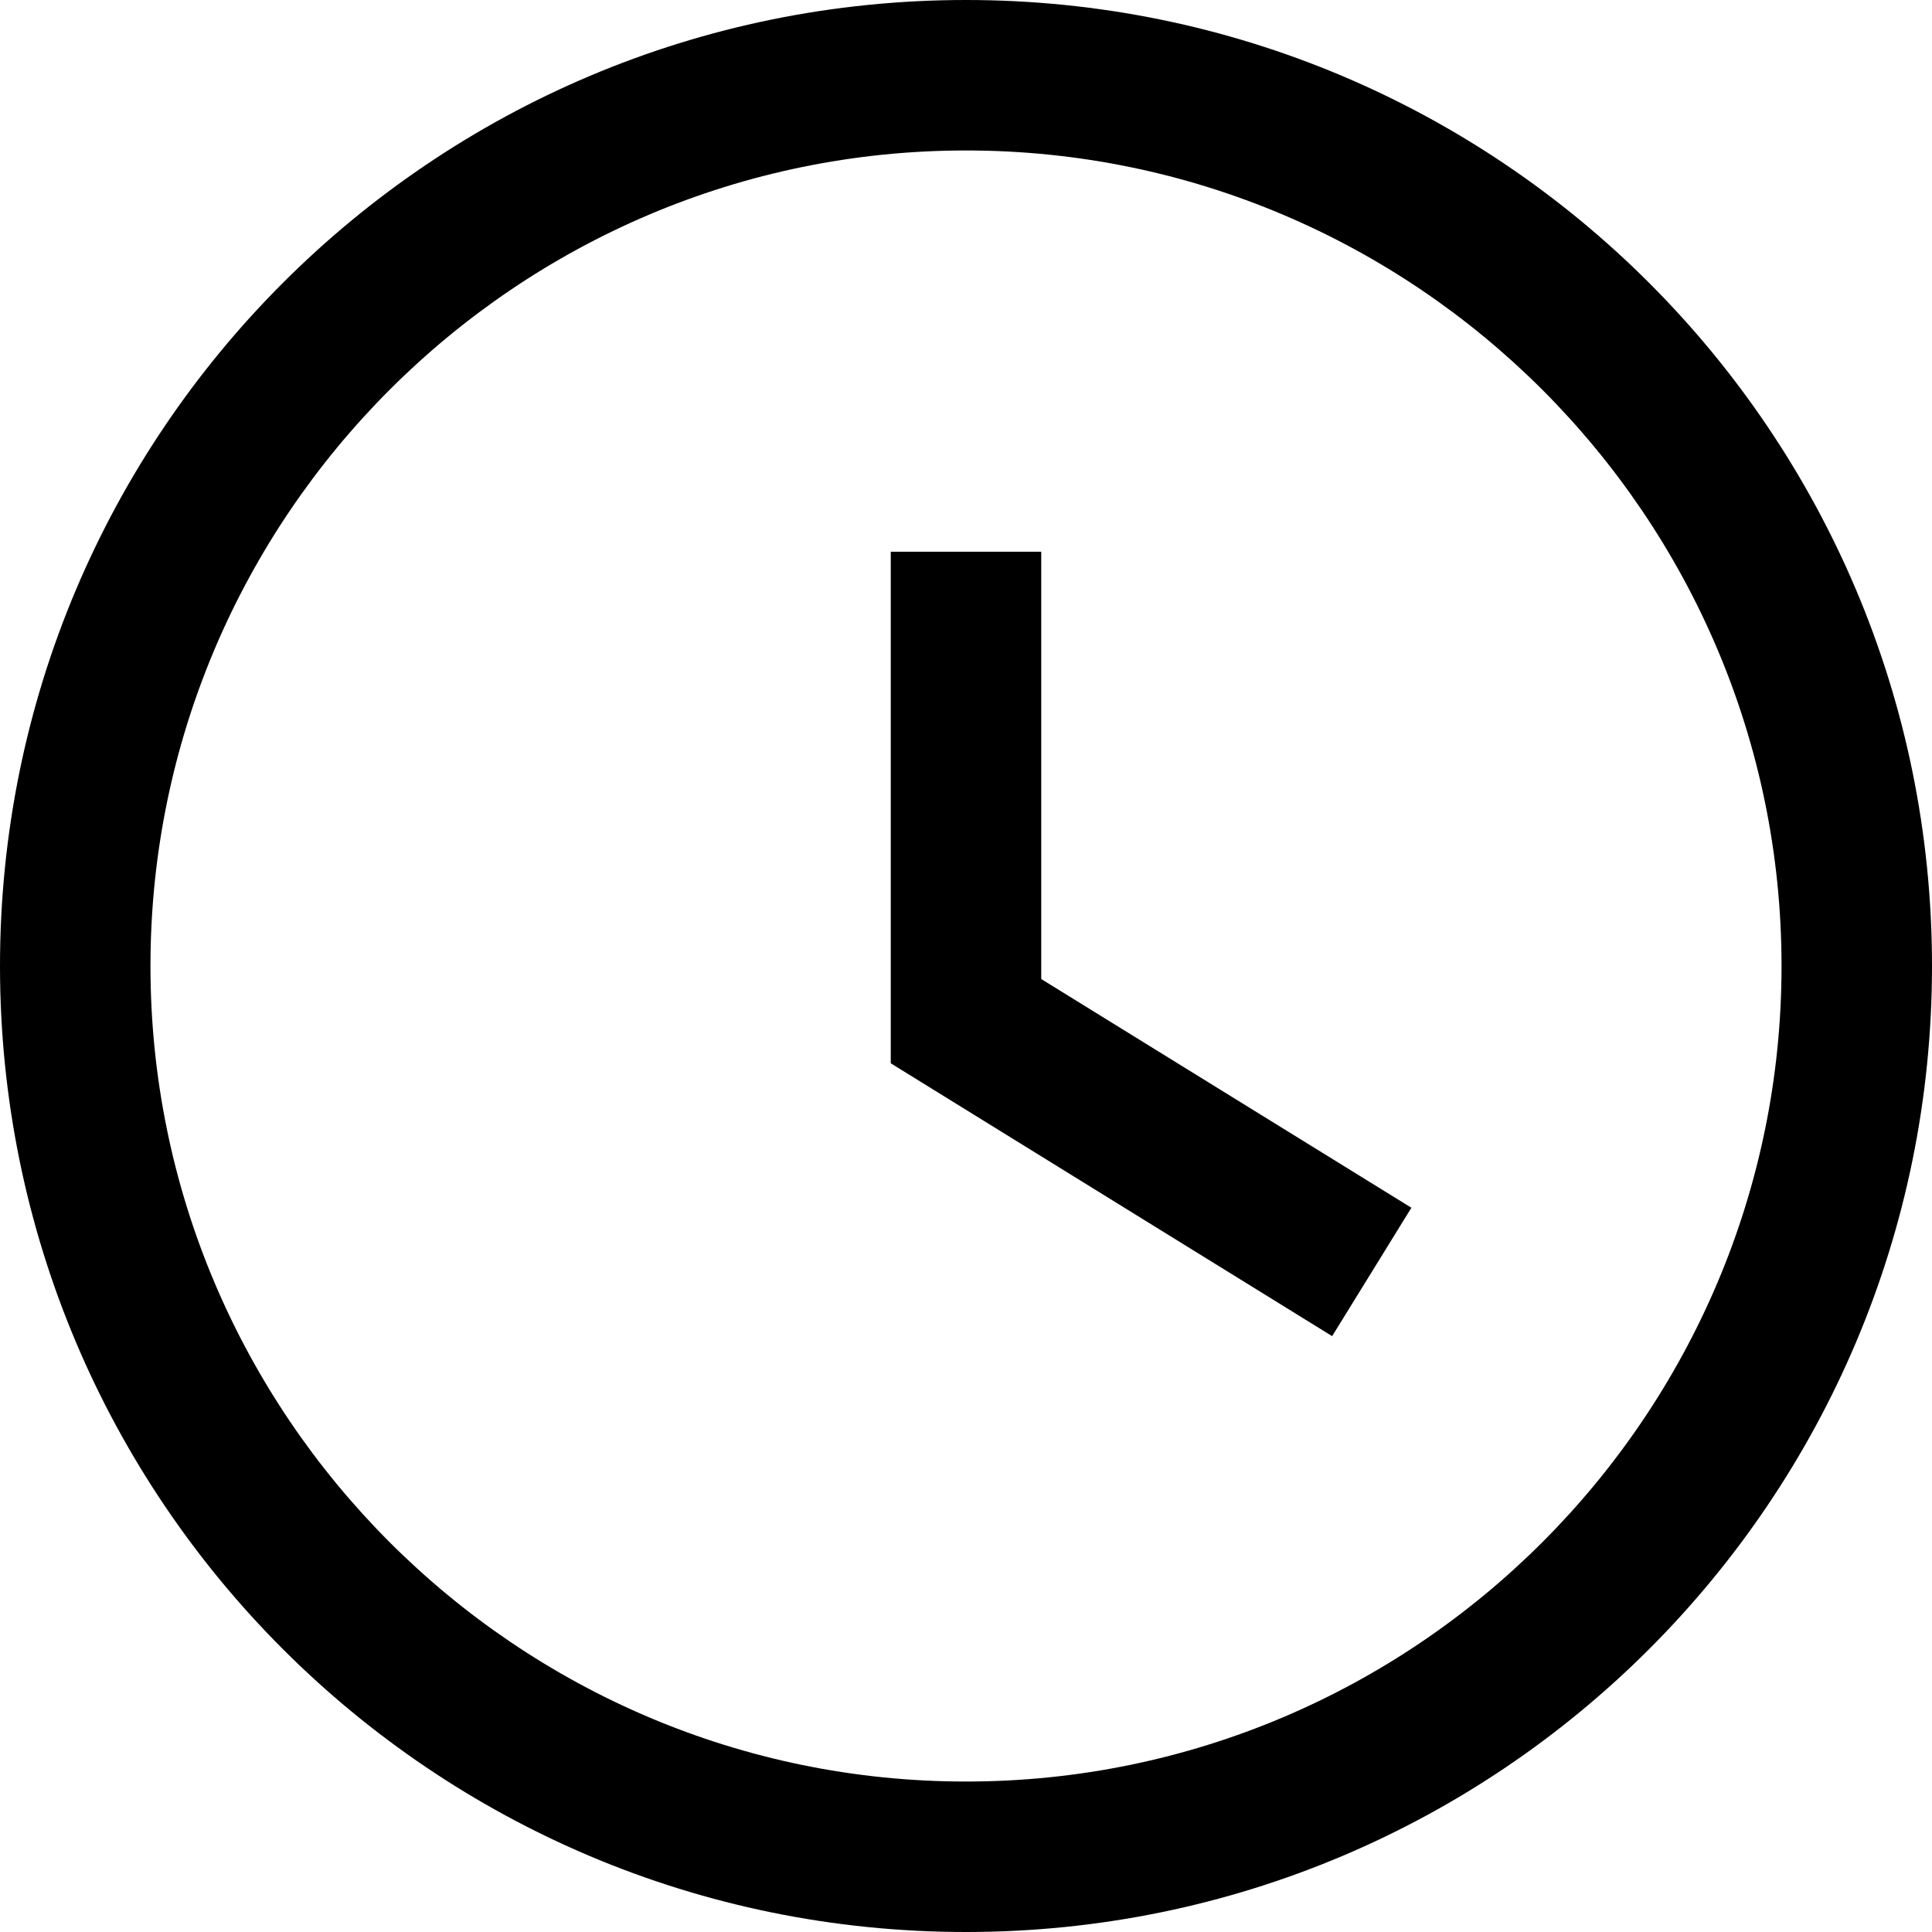 <svg id="Ebene_2" xmlns="http://www.w3.org/2000/svg" viewBox="0 0 19.26 19.26" class="st-current" data-label="svg#Ebene_2"><g id="Ebene_1-2"><path class="cls-1" d="M9.63,1.5c4.48,0,8.13,3.65,8.13,8.13s-3.65,8.13-8.13,8.13S1.5,14.11,1.5,9.63,5.15,1.5,9.63,1.5M9.63,0C4.31,0,0,4.31,0,9.63s4.31,9.63,9.63,9.63,9.63-4.31,9.63-9.63S14.95,0,9.63,0h0Z"/><polygon class="cls-1" points="13.28 13.32 8.88 10.6 8.88 5.5 10.38 5.5 10.38 9.76 14.07 12.04 13.28 13.32" data-label="polygon.cls-1"/></g></svg>